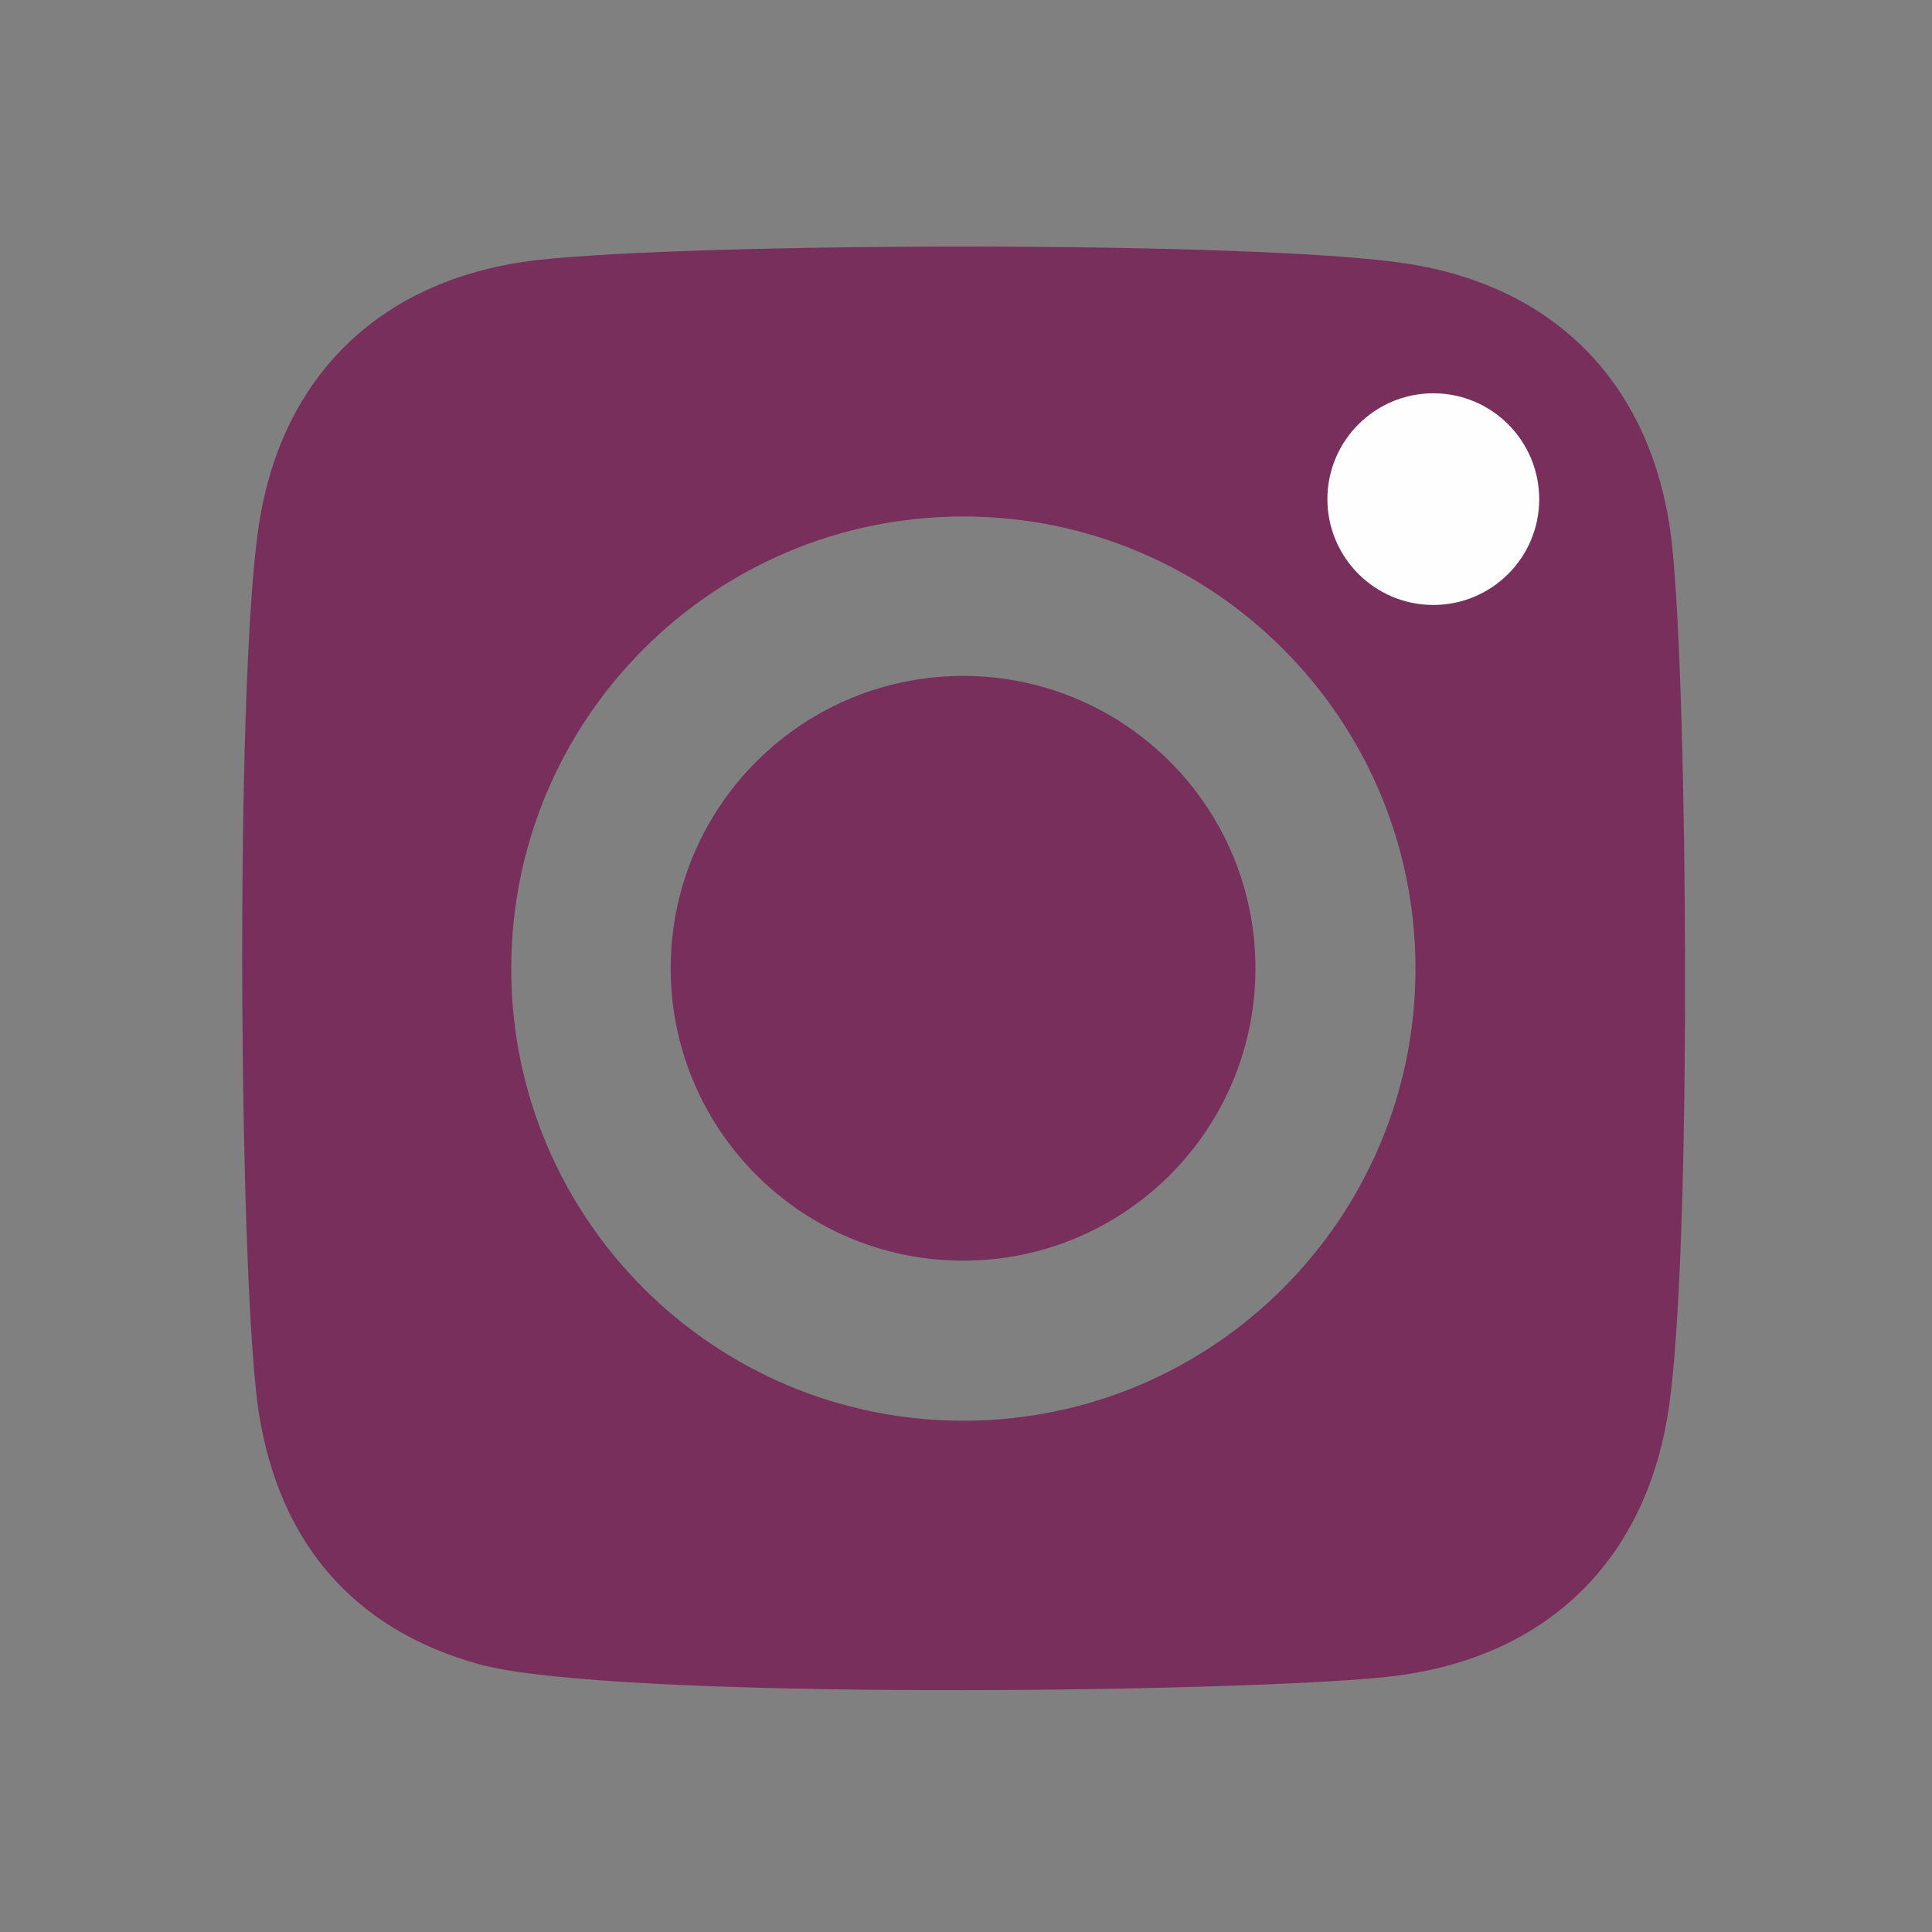 <?xml version="1.0" encoding="UTF-8"?> <svg xmlns="http://www.w3.org/2000/svg" xmlns:xlink="http://www.w3.org/1999/xlink" xmlns:xodm="http://www.corel.com/coreldraw/odm/2003" xml:space="preserve" width="591px" height="591px" version="1.0" style="shape-rendering:geometricPrecision; text-rendering:geometricPrecision; image-rendering:optimizeQuality; fill-rule:evenodd; clip-rule:evenodd" viewBox="0 0 591 591"><rect x="0" y="0" width="591" height="591" fill="#808080" stroke="none"/> <defs> <style type="text/css"> .fil1 {fill:#FEFEFE;fill-rule:nonzero} .fil0 {fill:#782F5C;fill-rule:nonzero} </style> </defs> <g id="Слой_x0020_1">  <g id="_1579121815952"> <path class="fil0" d="M294.74 157.99c-76.38,0 -138.32,61.87 -138.35,138.26 -0.07,76.35 61.84,138.32 138.22,138.35 76.39,0.04 138.33,-61.84 138.39,-138.22 0,-76.39 -61.84,-138.36 -138.26,-138.39zm215.64 273.45c-7.23,47.13 -38.49,76.32 -85.85,81.49 -43.51,4.79 -237.8,7.39 -278.17,-3.89 -38.59,-10.78 -60.69,-37.33 -67.08,-76.18 -6.14,-37.14 -7.62,-222.56 -0.1,-272.2 7.12,-46.7 38.39,-75.86 85.52,-81.14 47.76,-5.34 219.66,-5.93 265.47,1.09 47,7.19 76.12,38.52 81.3,85.98 4.81,44.27 6.2,217.29 -1.09,264.85zm-216.56 -45.81c-49.41,-0.43 -89.08,-40.84 -88.65,-90.24 0.46,-49.41 40.86,-89.05 90.27,-88.62 49.4,0.46 89.05,40.86 88.59,90.23 -0.4,49.41 -40.84,89.09 -90.21,88.63z"></path> <path class="fil1" d="M470.85 152.78c-0.05,17.87 -14.61,32.33 -32.48,32.28 -17.89,-0.05 -32.35,-14.59 -32.32,-32.45 0.05,-17.87 14.61,-32.35 32.47,-32.3 17.89,0.02 32.35,14.58 32.33,32.47z"></path> </g> </g> </svg> 